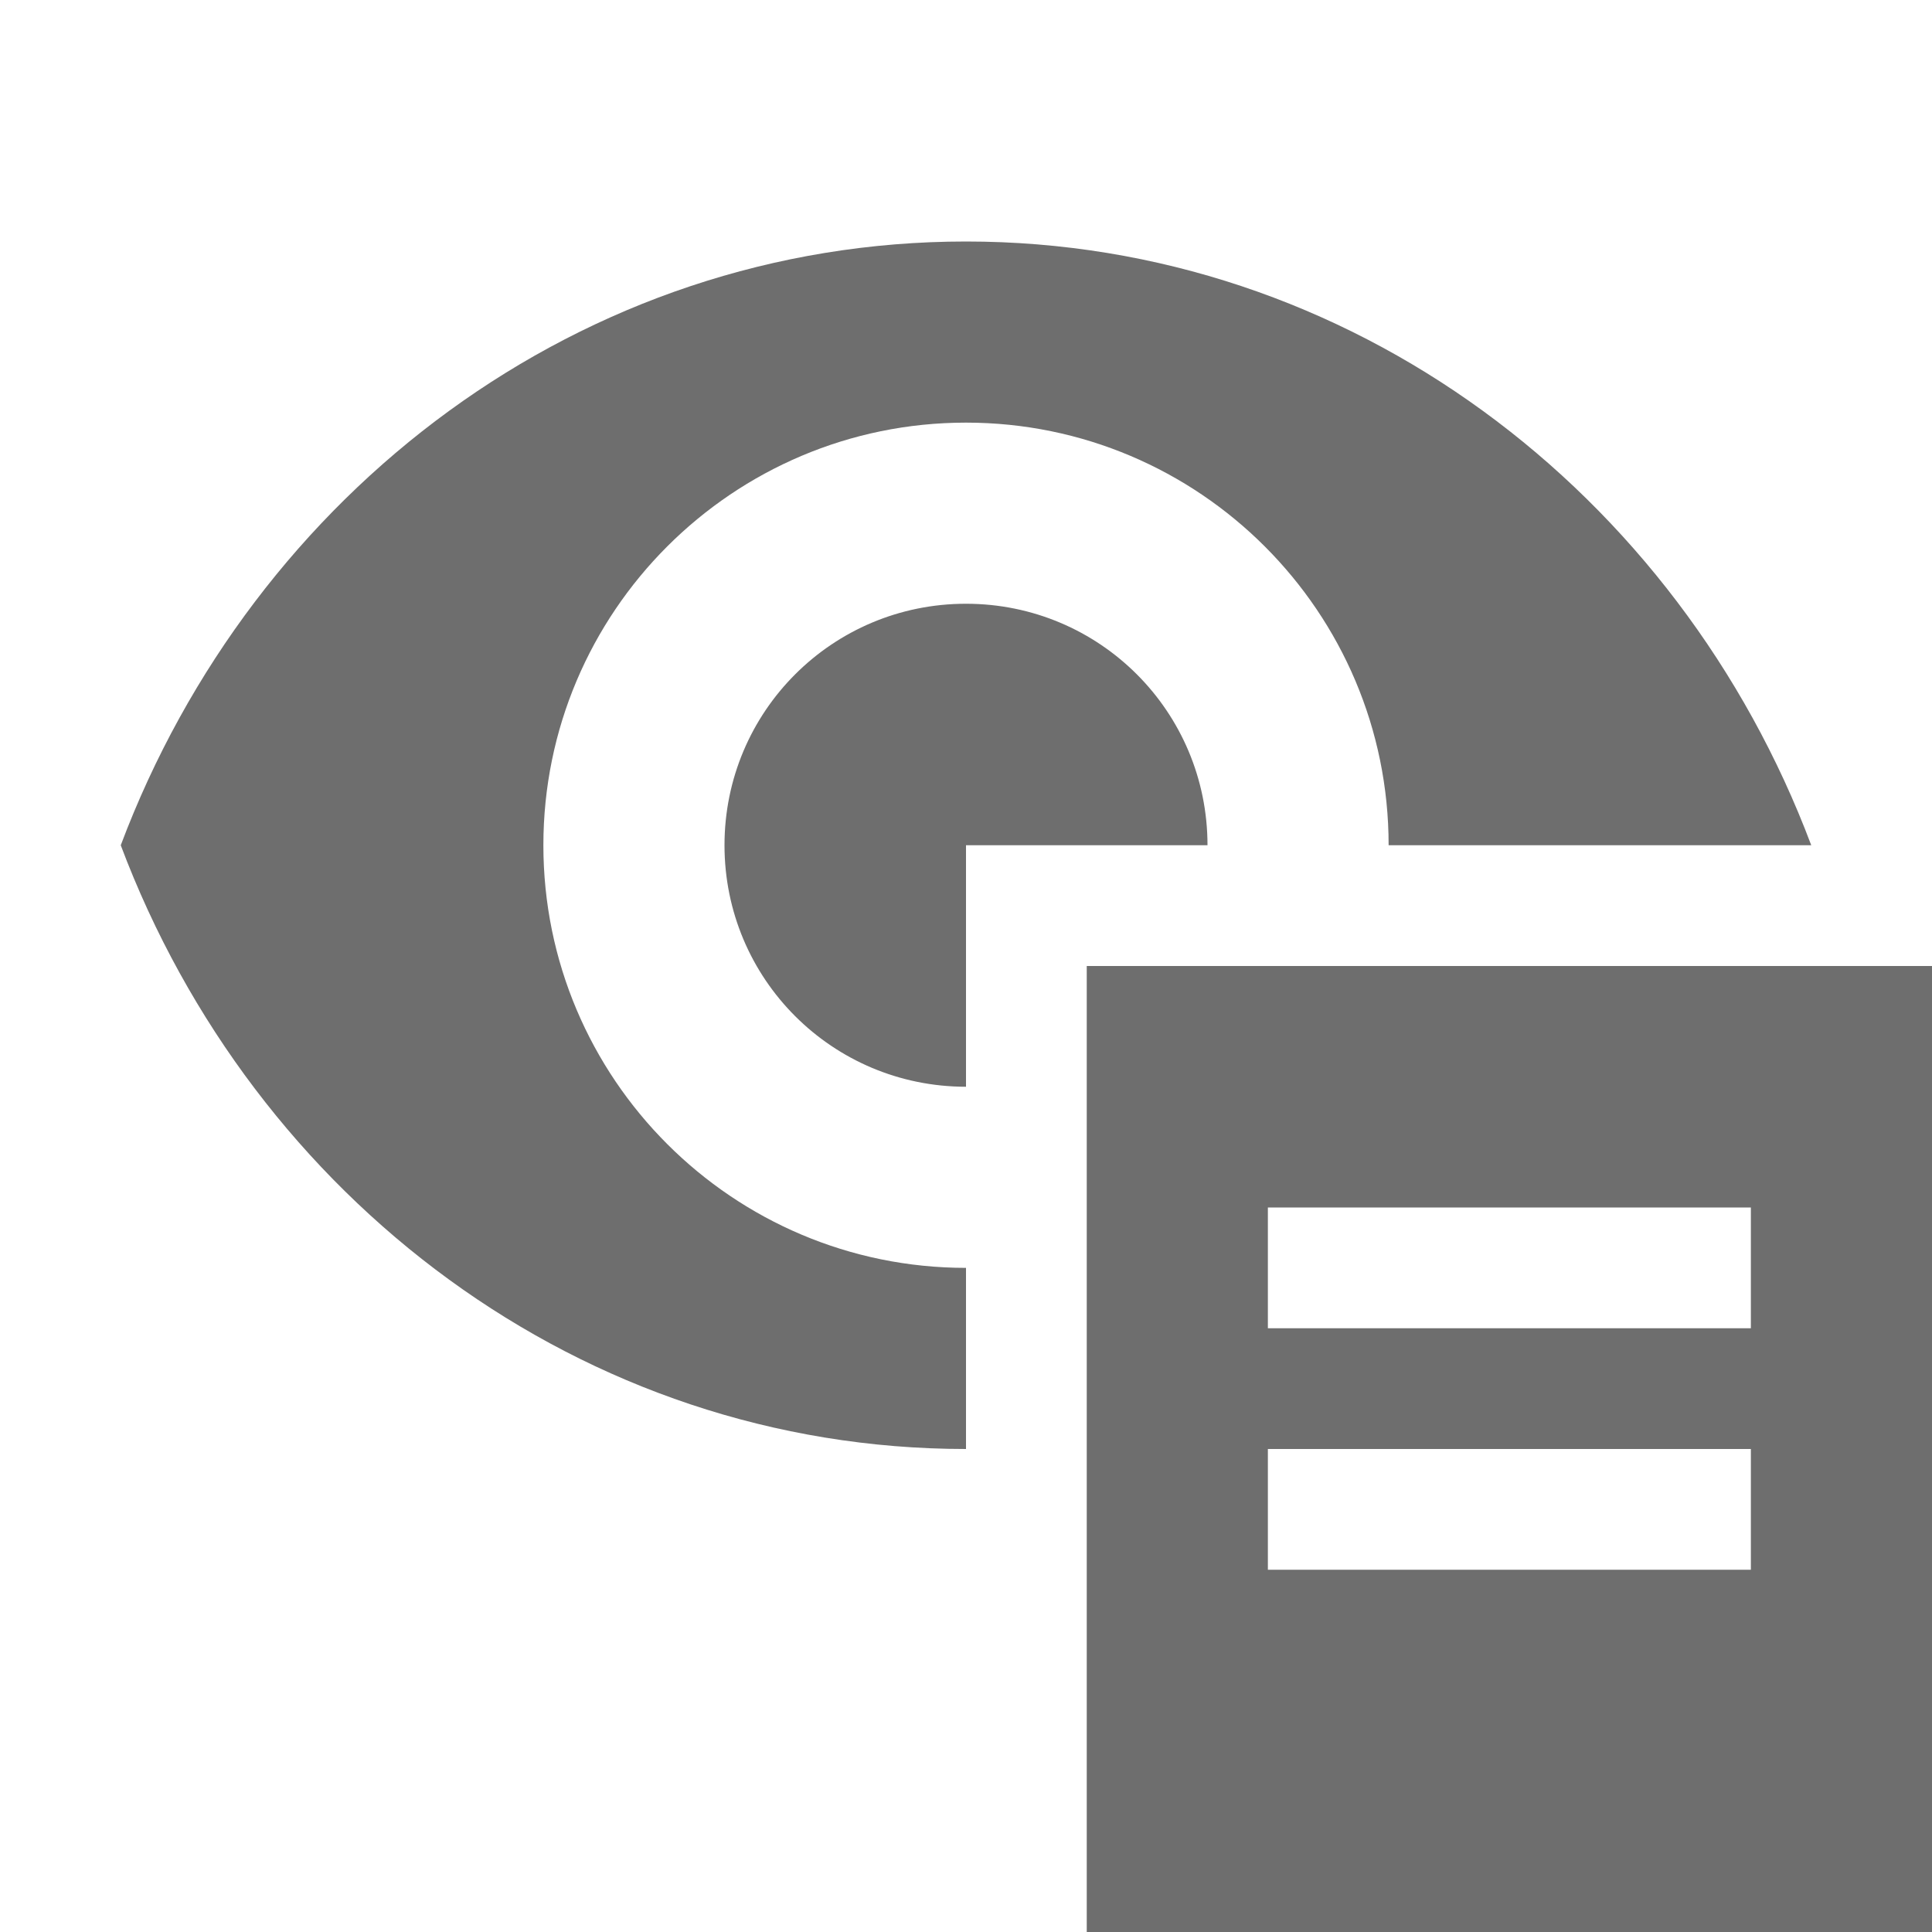 <!-- Copyright 2000-2022 JetBrains s.r.o. and contributors. Use of this source code is governed by the Apache 2.0 license. -->
<svg xmlns="http://www.w3.org/2000/svg" width="16" height="16" viewBox="0 0 16 16">
  <g fill="none" fill-rule="evenodd">
    <path fill="#6E6E6E" fill-rule="nonzero" d="M14,5 L10.5,5 C10.5,3.068 8.932,1.5 7,1.5 C5.068,1.5 3.5,3.068 3.5,5 C3.5,6.932 5.068,8.5 7,8.5 L7,10 C3.818,10 1.101,7.927 1.77635684e-15,5 C1.101,2.073 3.818,8.8817842e-16 7,8.8817842e-16 C10.182,8.8817842e-16 12.899,2.073 14,5 Z M9,5 L7,5 L7,7 C5.893,7 5,6.107 5,5 C5,3.893 5.893,3 7,3 C8.107,3 9,3.893 9,5 Z" transform="translate(1 2)" />
    <path fill="#6E6E6E" d="M9,8 L16,8 L16,16 L9,16 L9,8 Z M10.5,12 L10.5,13 L14.5,13 L14.5,12 L10.5,12 Z M10.5,10 L10.5,11 L14.5,11 L14.5,10 L10.5,10 Z" />
  </g>
</svg>
